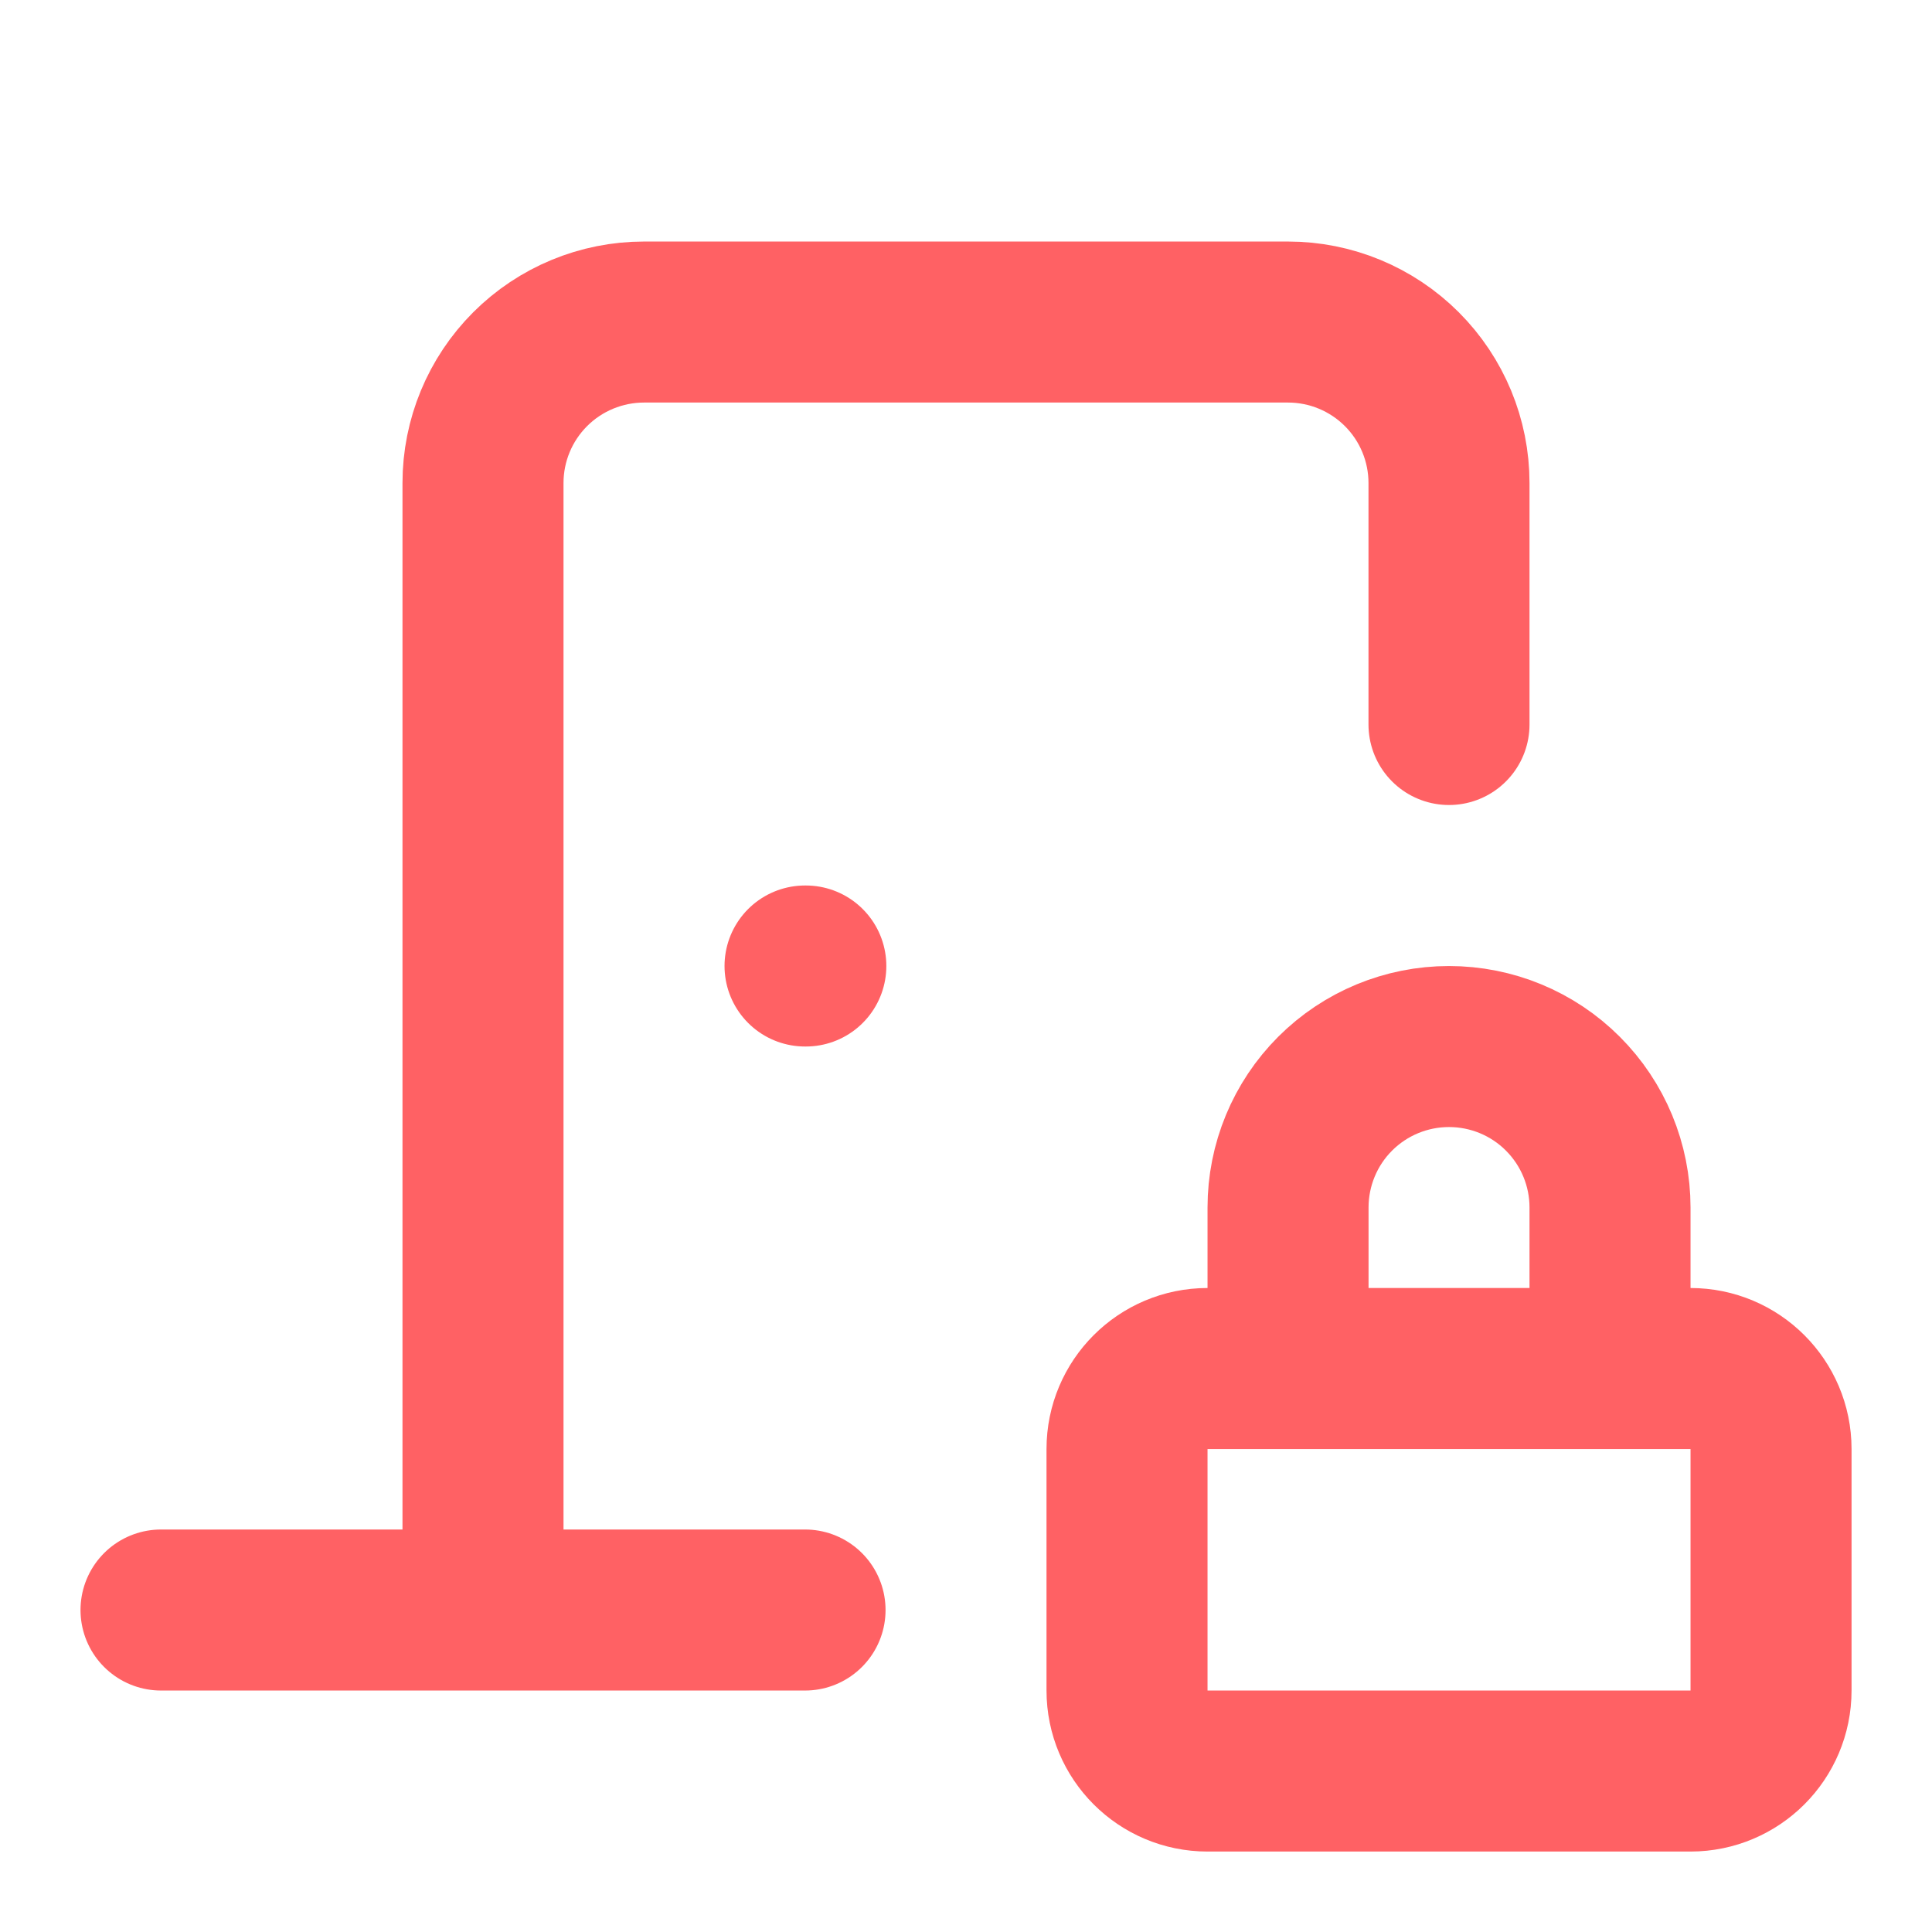 <?xml version="1.0" encoding="utf-8"?>
<svg xmlns="http://www.w3.org/2000/svg" fill="none" height="100%" overflow="visible" preserveAspectRatio="none" style="display: block;" viewBox="0 0 32 32" width="100%">
<g id="lucide/door-closed-locked">
<path d="M13.334 16H13.347M24 12V8C24 7.293 23.719 6.615 23.219 6.115C22.719 5.615 22.041 5.334 21.334 5.334H10.667C9.96 5.334 9.281 5.615 8.781 6.115C8.281 6.615 8 7.293 8 8V26.667M2.667 26.667H13.334M26.667 22.667V20C26.667 19.293 26.386 18.615 25.886 18.115C25.386 17.614 24.707 17.334 24 17.334C23.293 17.334 22.615 17.614 22.114 18.115C21.614 18.615 21.334 19.293 21.334 20V22.667M20 22.667H28C28.736 22.667 29.334 23.264 29.334 24V28C29.334 28.737 28.736 29.334 28 29.334H20C19.264 29.334 18.667 28.737 18.667 28V24C18.667 23.264 19.264 22.667 20 22.667Z" id="Vector" stroke="#FF6164" stroke-linecap="round" stroke-linejoin="round" stroke-width="2.667"/>
</g>
</svg>